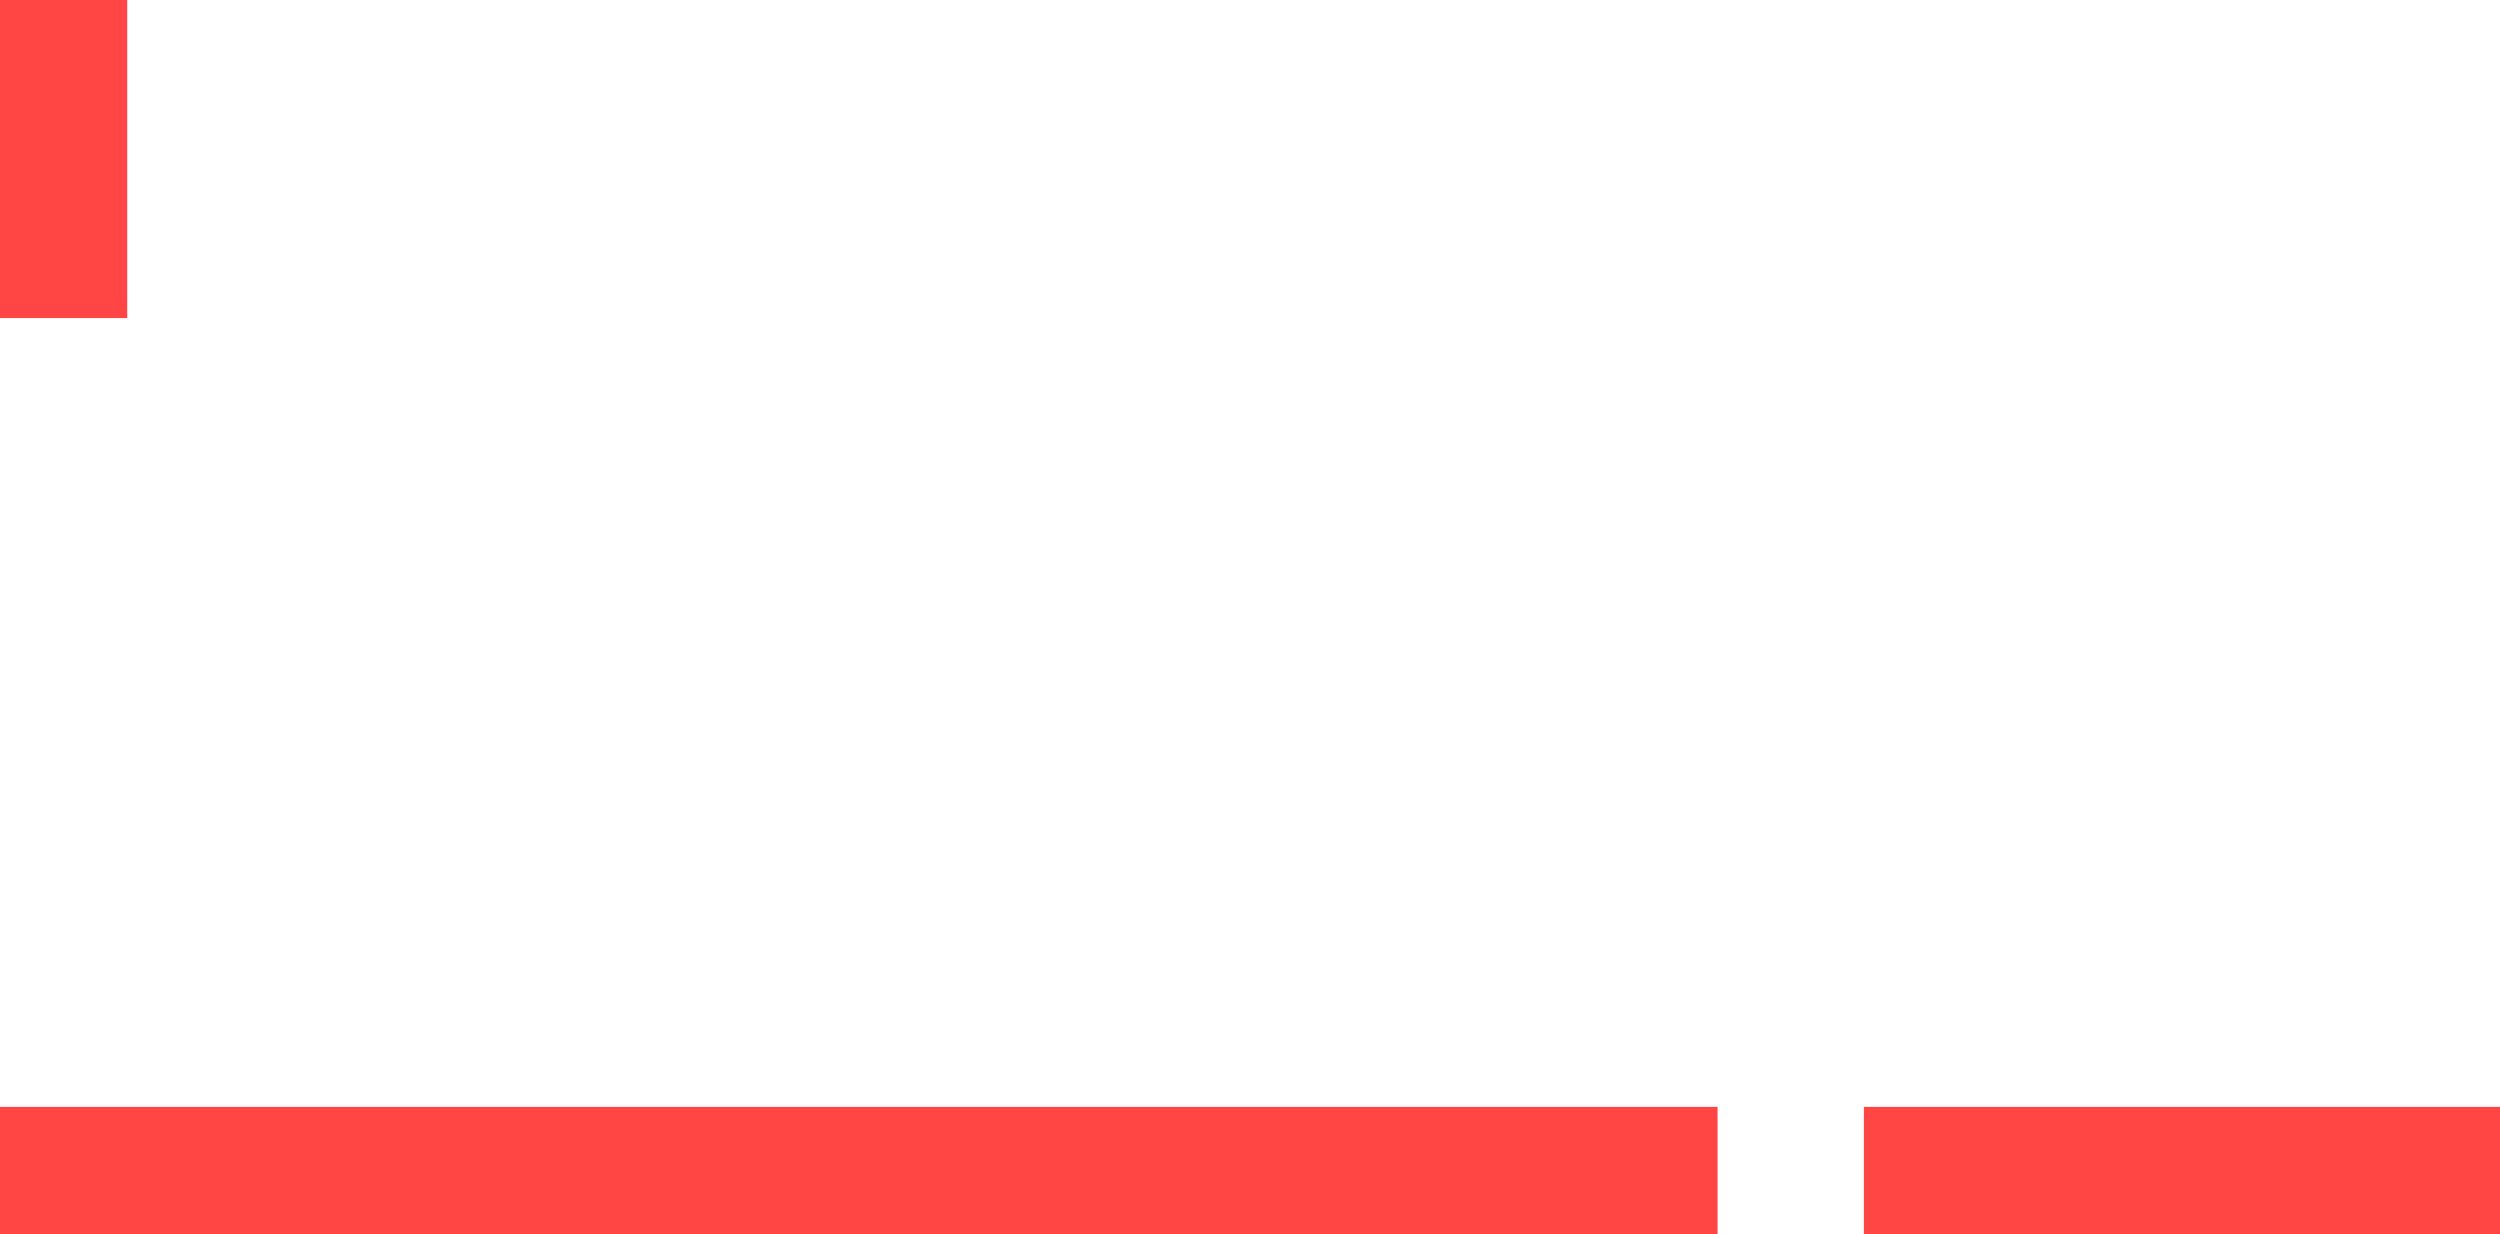 <svg width="393" height="194" viewBox="0 0 393 194" fill="none" xmlns="http://www.w3.org/2000/svg">
<rect width="270" height="20" transform="matrix(1 0 0 -1 0 194)" fill="#FF4644"/>
<rect width="50" height="20" transform="matrix(-5.0891e-08 -1 -1 3.75446e-08 20 50)" fill="#FF4644"/>
<rect x="393" y="194" width="100" height="20" transform="rotate(-180 393 194)" fill="#FF4644"/>
</svg>
